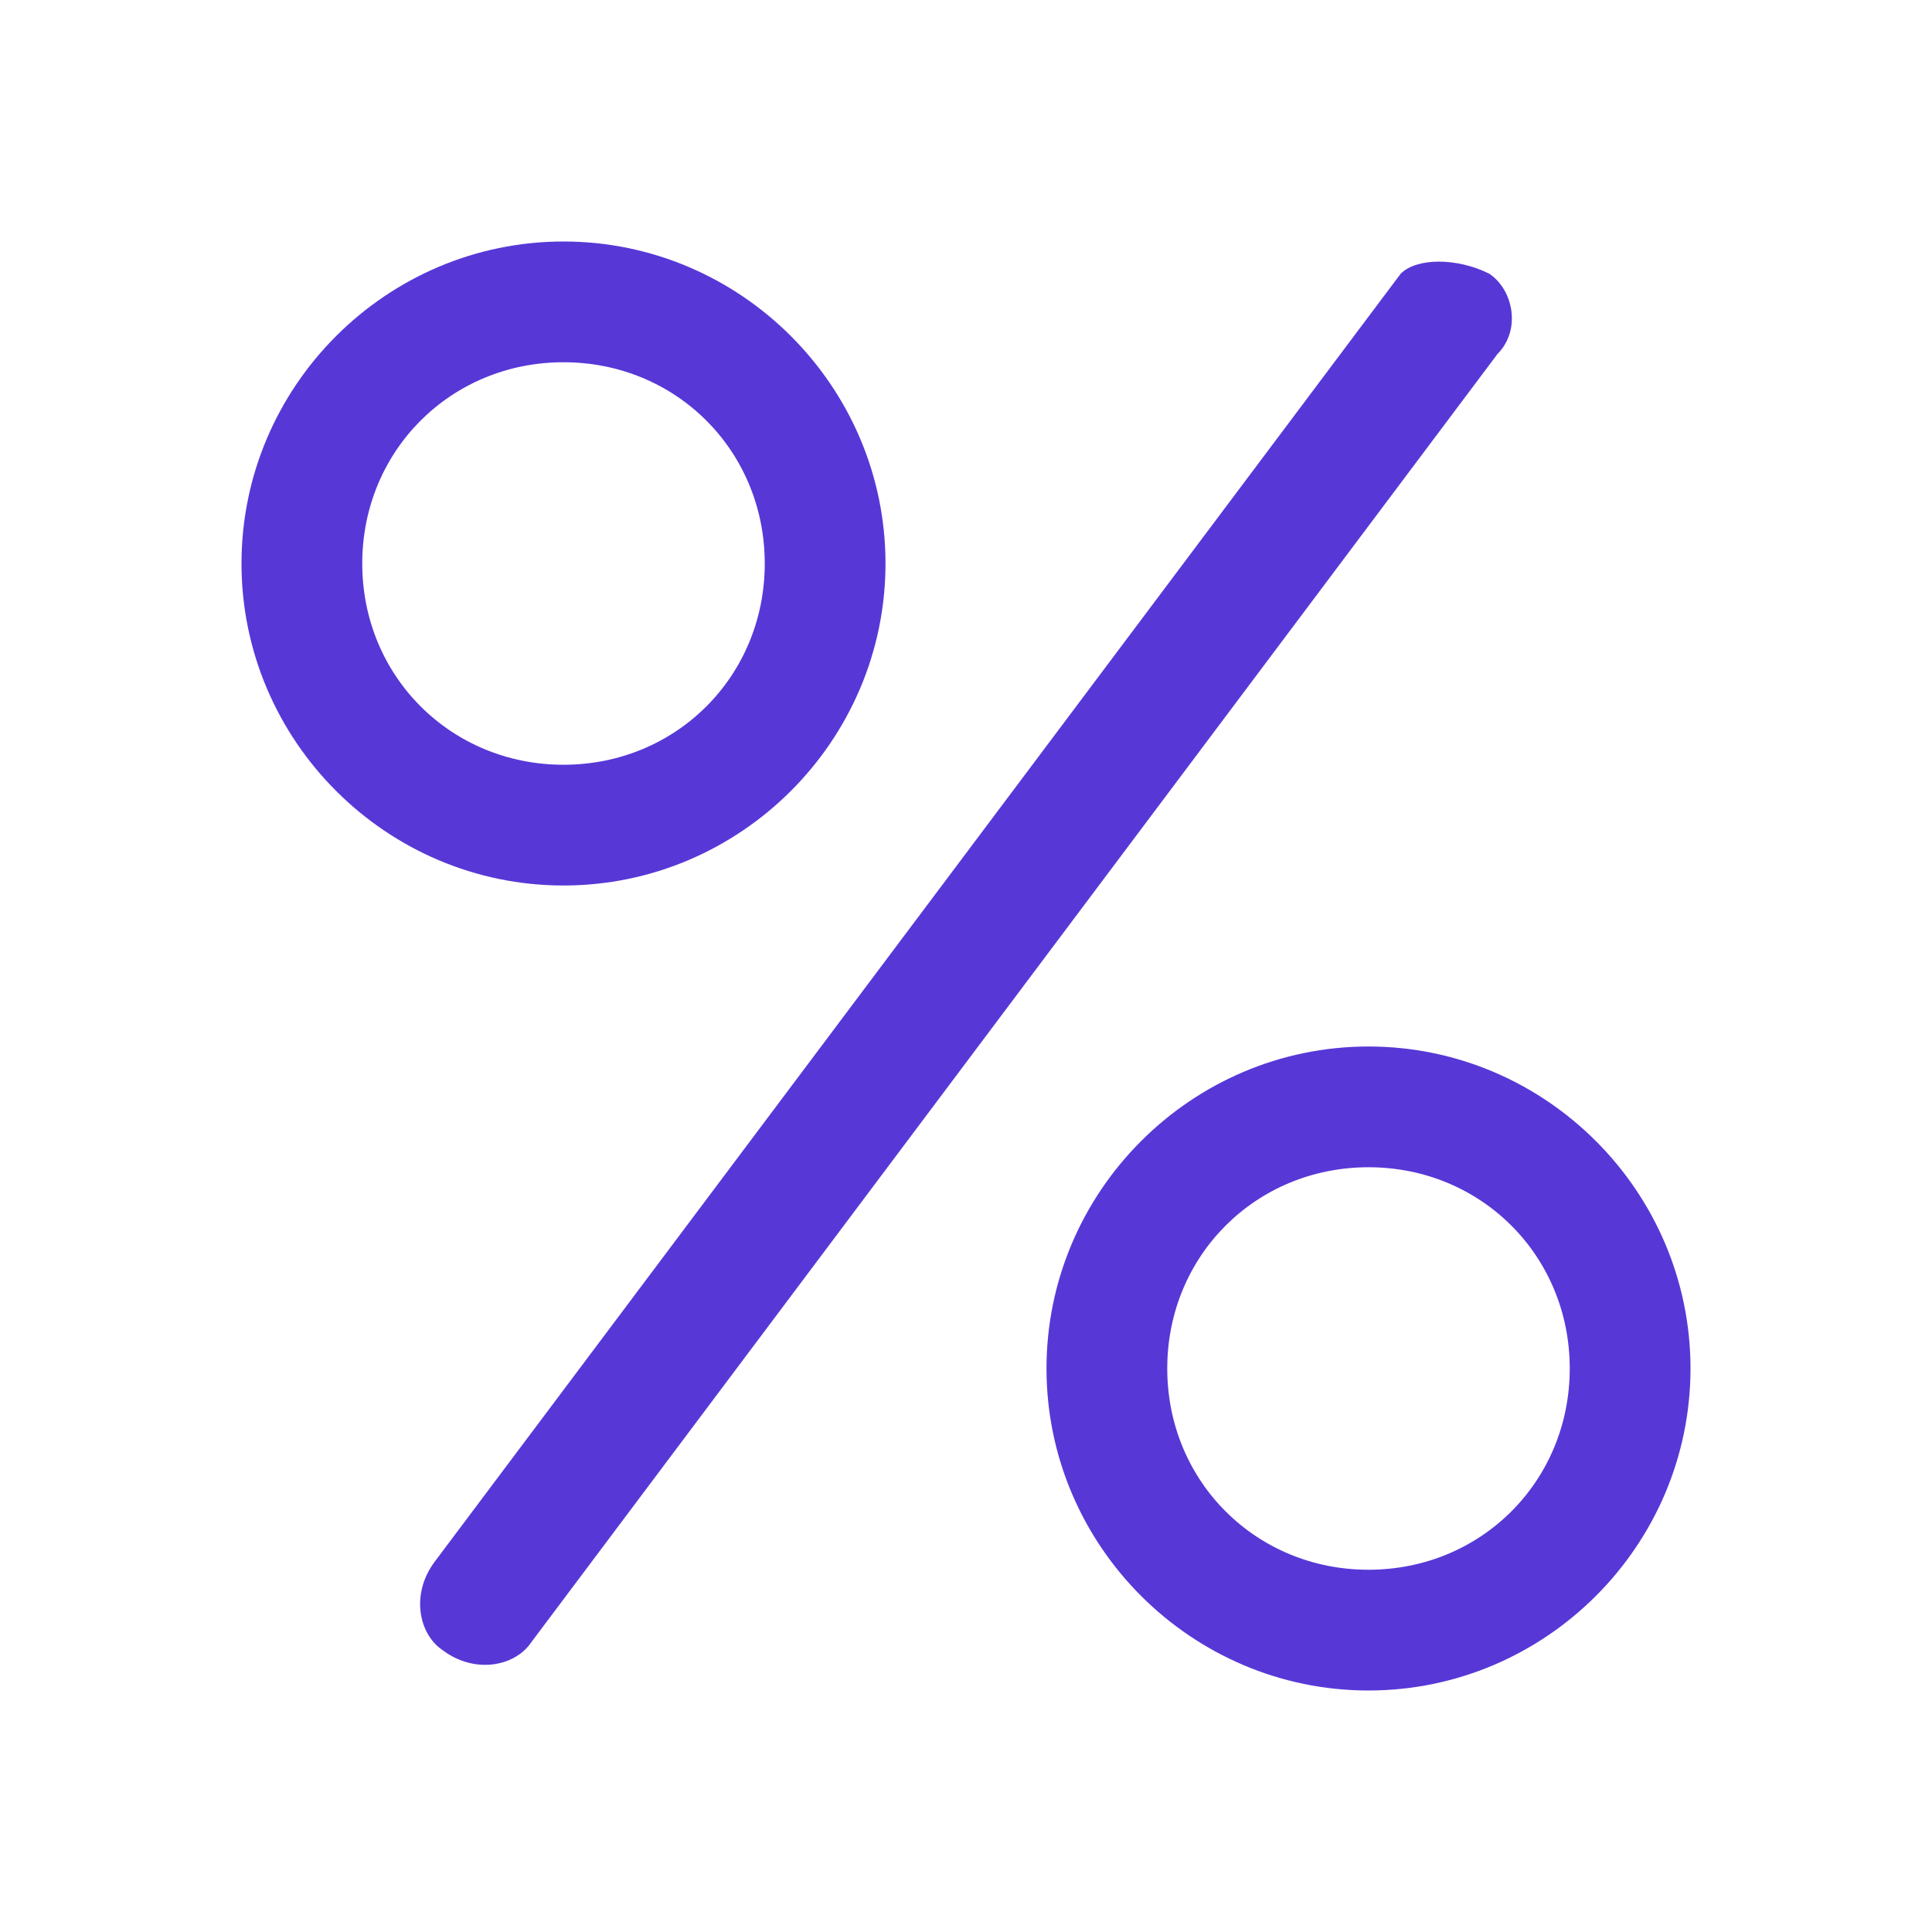 <?xml version="1.0" encoding="utf-8"?>
<!-- Generator: Adobe Illustrator 27.4.1, SVG Export Plug-In . SVG Version: 6.00 Build 0)  -->
<svg version="1.1" id="Layer_1" xmlns="http://www.w3.org/2000/svg" xmlns:xlink="http://www.w3.org/1999/xlink" x="0px" y="0px"
	 viewBox="0 0 24 24" style="enable-background:new 0 0 24 24;" xml:space="preserve">
<style type="text/css">
	.st0{fill-rule:evenodd;clip-rule:evenodd;fill:#5837D7;}
	.st1{fill:#5837D7;}
</style>
<g>
	<path class="st0" d="M7,9.5c1.4,0,2.5-1.1,2.5-2.5S8.4,4.5,7,4.5S4.5,5.6,4.5,7S5.6,9.5,7,9.5z M7,11c2.2,0,4-1.8,4-4S9.2,3,7,3
		S3,4.8,3,7S4.8,11,7,11z"/>
</g>
<g>
	<path class="st0" d="M17,19.5c1.4,0,2.5-1.1,2.5-2.5s-1.1-2.5-2.5-2.5s-2.5,1.1-2.5,2.5S15.6,19.5,17,19.5z M17,21c2.2,0,4-1.8,4-4
		s-1.8-4-4-4s-4,1.8-4,4S14.8,21,17,21z"/>
</g>
<g>
	<path class="st0" d="M18.5,3.4c0.3,0.2,0.4,0.7,0.1,1l-12,16c-0.2,0.3-0.7,0.4-1.1,0.1c-0.3-0.2-0.4-0.7-0.1-1.1l12-16
		C17.6,3.2,18.1,3.2,18.5,3.4z"/>
</g>
</svg>

